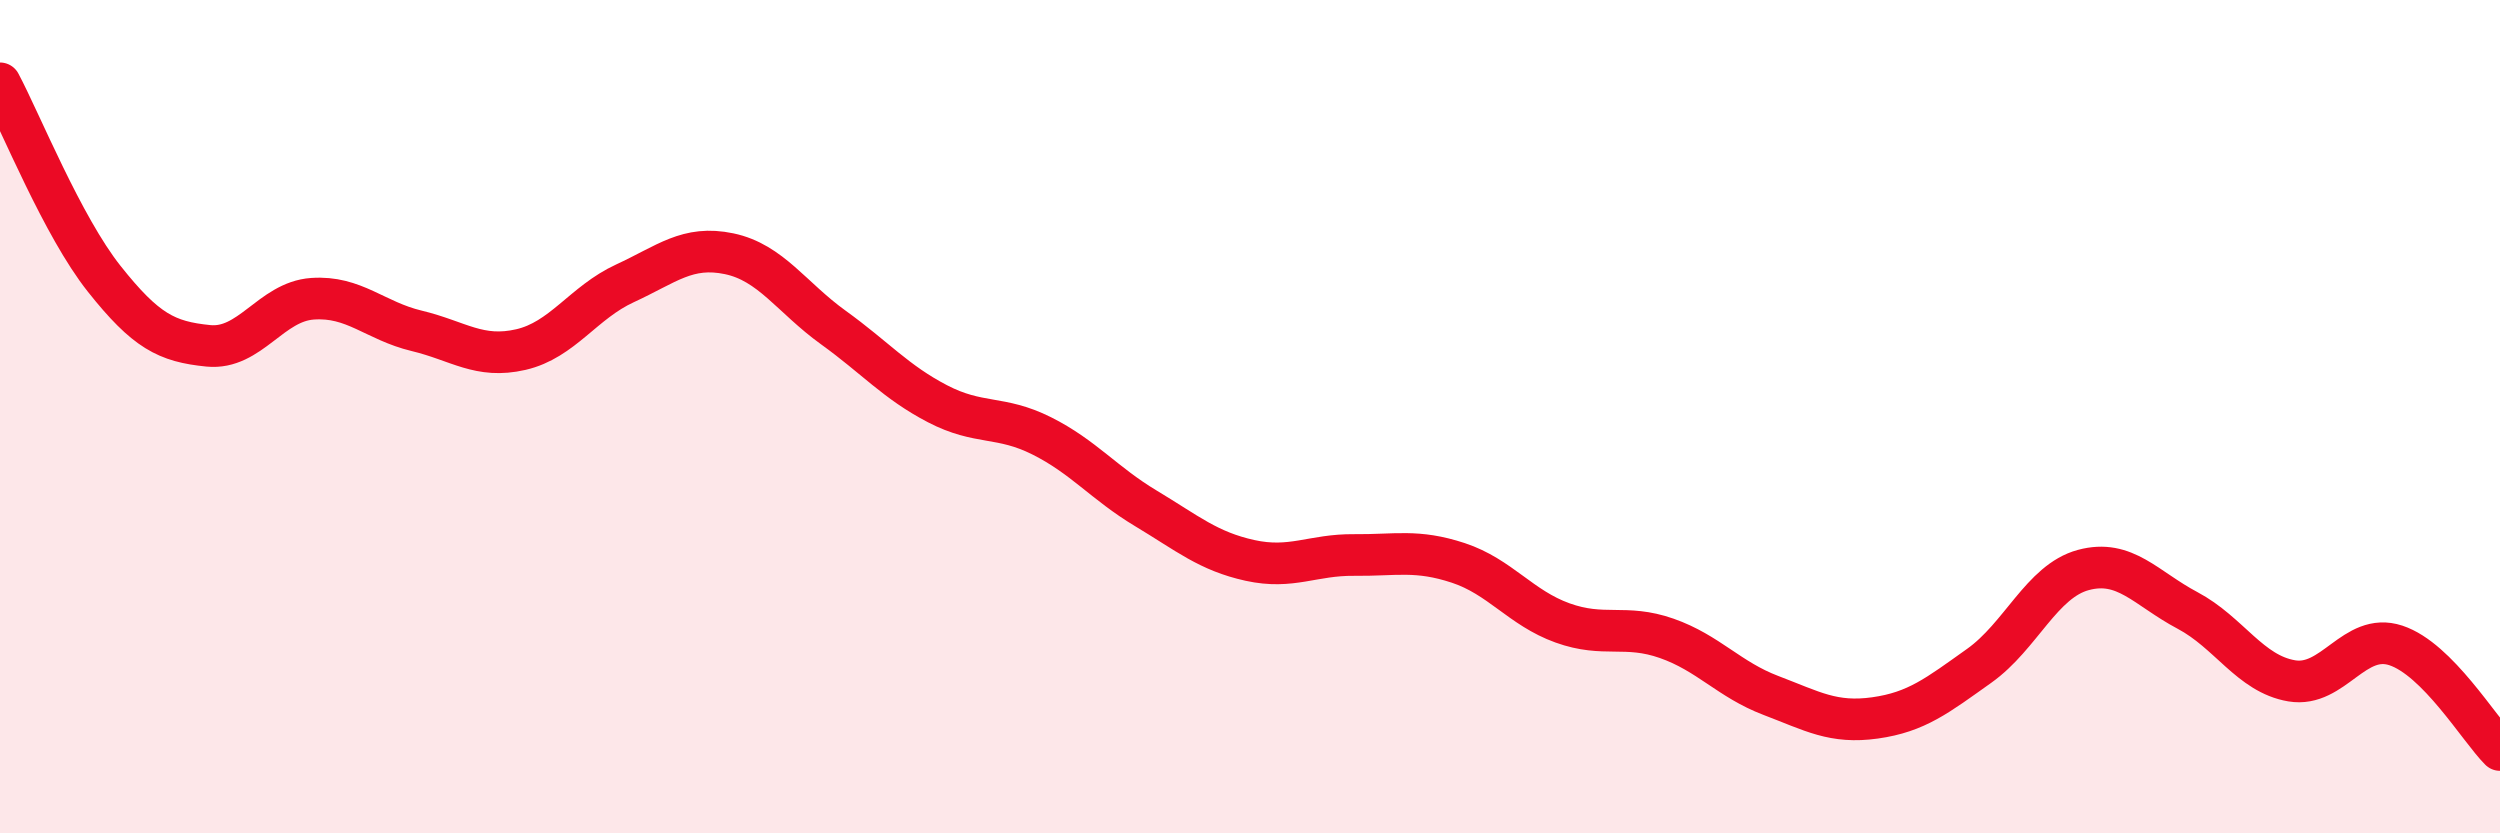 
    <svg width="60" height="20" viewBox="0 0 60 20" xmlns="http://www.w3.org/2000/svg">
      <path
        d="M 0,2 C 0.5,2.94 1.5,5.43 2.5,6.69 C 3.5,7.95 4,8.2 5,8.3 C 6,8.4 6.5,7.24 7.5,7.17 C 8.5,7.1 9,7.7 10,7.94 C 11,8.18 11.5,8.62 12.5,8.39 C 13.5,8.16 14,7.26 15,6.8 C 16,6.34 16.5,5.88 17.5,6.09 C 18.5,6.3 19,7.14 20,7.86 C 21,8.58 21.5,9.17 22.5,9.69 C 23.5,10.21 24,9.96 25,10.46 C 26,10.96 26.5,11.6 27.5,12.2 C 28.5,12.8 29,13.23 30,13.45 C 31,13.67 31.5,13.31 32.5,13.32 C 33.5,13.33 34,13.18 35,13.51 C 36,13.84 36.5,14.59 37.5,14.95 C 38.5,15.31 39,14.97 40,15.32 C 41,15.67 41.5,16.31 42.5,16.69 C 43.5,17.07 44,17.37 45,17.23 C 46,17.09 46.5,16.69 47.5,15.98 C 48.5,15.27 49,13.95 50,13.68 C 51,13.41 51.5,14.12 52.5,14.65 C 53.5,15.18 54,16.17 55,16.34 C 56,16.51 56.5,15.16 57.5,15.49 C 58.5,15.82 59.5,17.5 60,18L60 20L0 20Z"
        fill="#EB0A25"
        opacity="0.1"
        stroke-linecap="round"
        stroke-linejoin="round"
      />
      <path
        d="M 0,2 C 0.5,2.94 1.5,5.43 2.5,6.69 C 3.5,7.95 4,8.2 5,8.3 C 6,8.4 6.5,7.24 7.5,7.17 C 8.5,7.1 9,7.7 10,7.94 C 11,8.18 11.5,8.62 12.5,8.39 C 13.5,8.16 14,7.26 15,6.8 C 16,6.34 16.5,5.88 17.5,6.09 C 18.5,6.3 19,7.14 20,7.86 C 21,8.58 21.5,9.17 22.5,9.69 C 23.5,10.21 24,9.96 25,10.46 C 26,10.96 26.5,11.6 27.5,12.2 C 28.5,12.8 29,13.23 30,13.45 C 31,13.67 31.5,13.31 32.5,13.32 C 33.5,13.33 34,13.18 35,13.51 C 36,13.84 36.5,14.59 37.5,14.95 C 38.5,15.31 39,14.97 40,15.32 C 41,15.67 41.5,16.31 42.5,16.69 C 43.5,17.07 44,17.37 45,17.23 C 46,17.09 46.5,16.69 47.5,15.98 C 48.5,15.27 49,13.95 50,13.68 C 51,13.41 51.5,14.12 52.5,14.65 C 53.5,15.18 54,16.17 55,16.34 C 56,16.51 56.5,15.16 57.5,15.49 C 58.5,15.82 59.5,17.5 60,18"
        stroke="#EB0A25"
        stroke-width="1"
        fill="none"
        stroke-linecap="round"
        stroke-linejoin="round"
      />
    </svg>
  